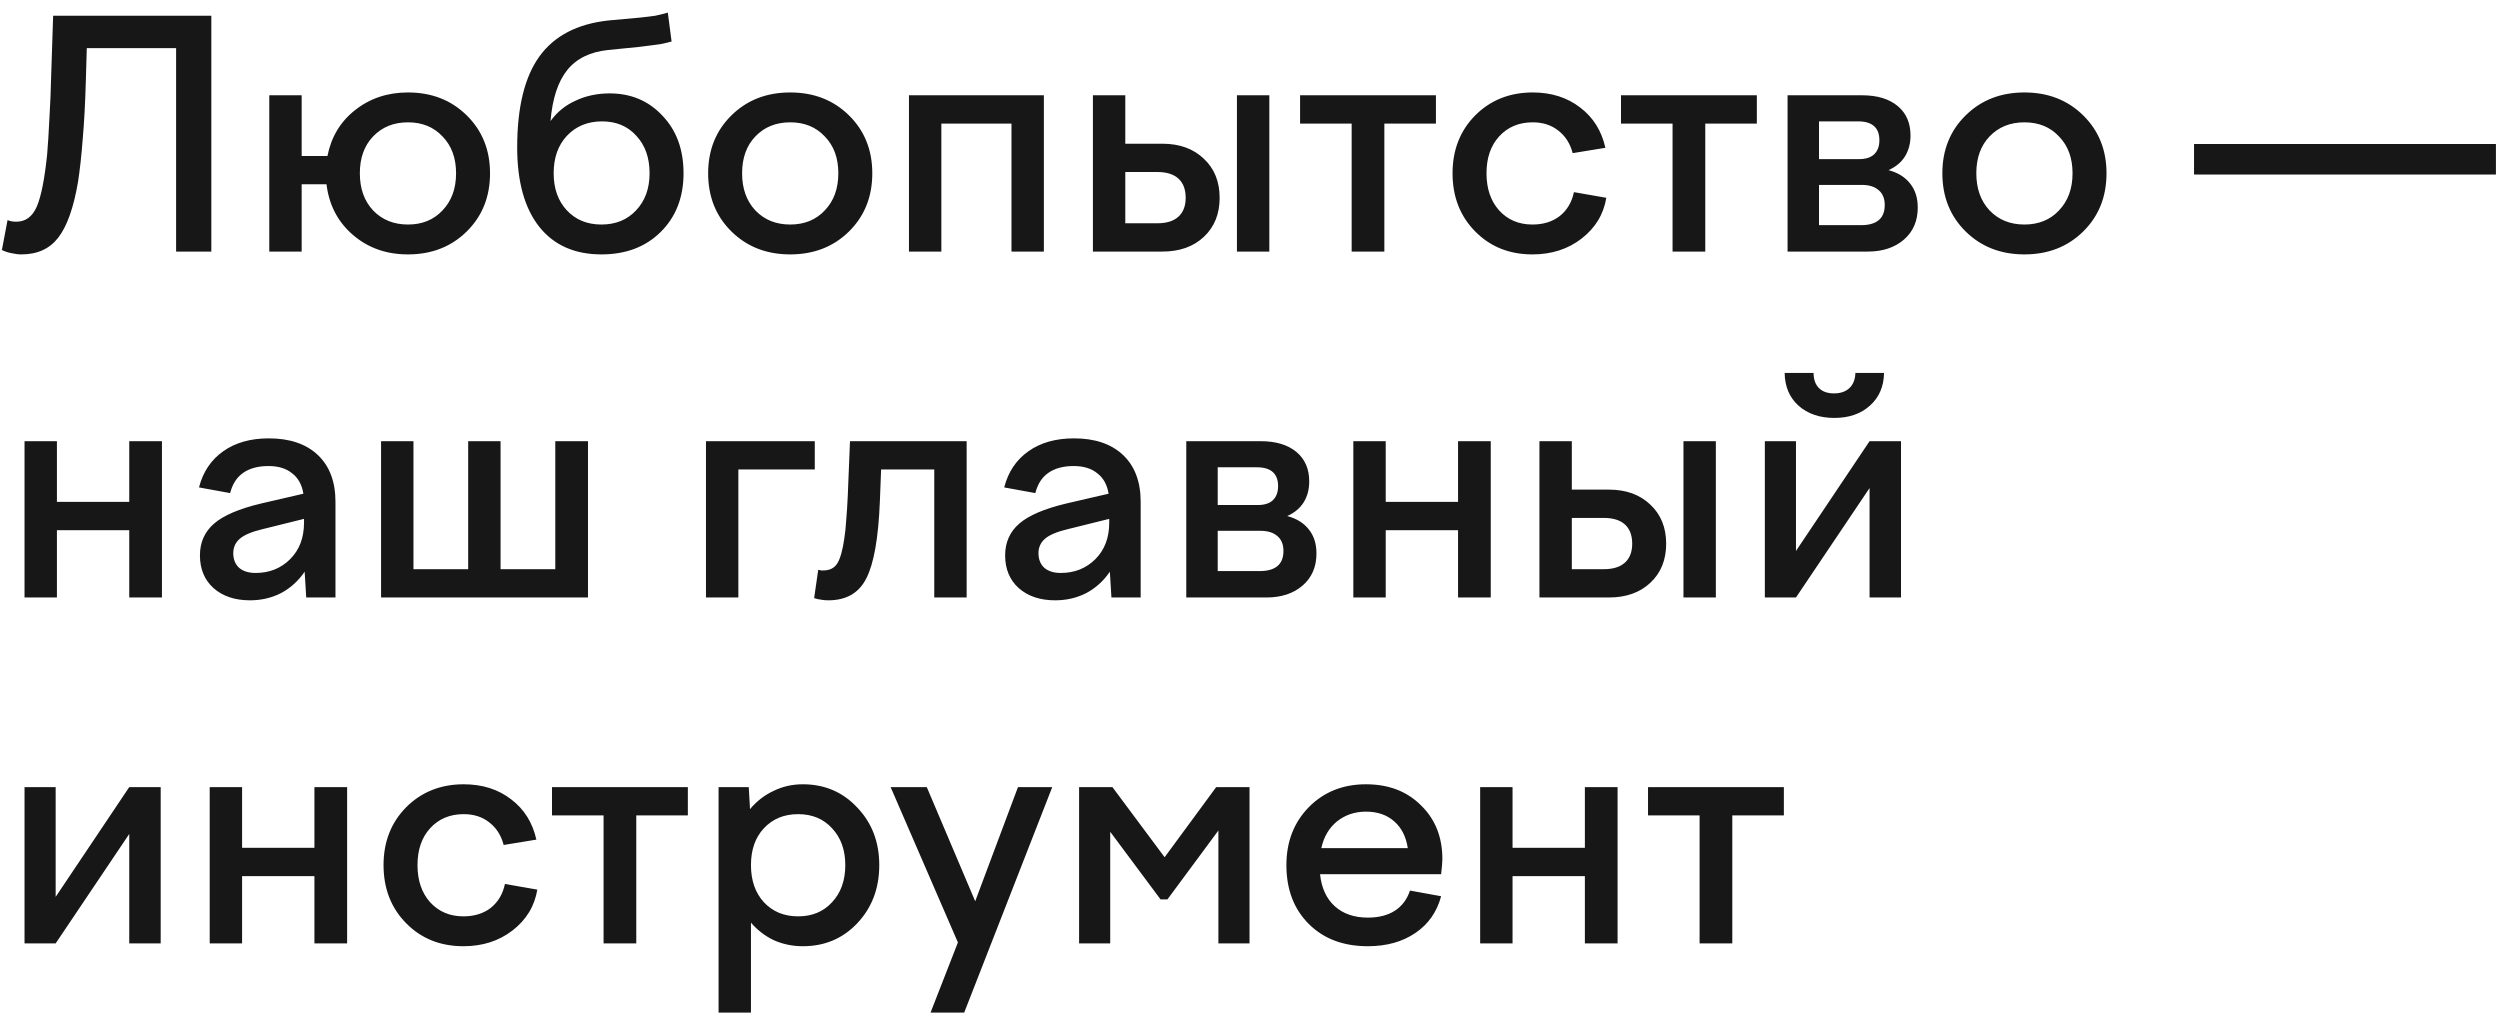 <?xml version="1.0" encoding="UTF-8"?> <svg xmlns="http://www.w3.org/2000/svg" width="159" height="65" viewBox="0 0 159 65" fill="none"><path d="M0.12 15.9L0.48 14C0.587 14.04 0.68 14.067 0.76 14.08C0.853 14.093 0.947 14.1 1.04 14.1C1.627 14.1 2.06 13.78 2.34 13.14C2.62 12.487 2.84 11.373 3 9.8C3.053 9.16 3.1 8.42 3.14 7.58C3.193 6.727 3.233 5.747 3.26 4.64L3.38 1H13.44V16H11.2V3.06H5.52L5.46 5.12C5.42 6.56 5.353 7.807 5.26 8.86C5.18 9.9 5.08 10.807 4.96 11.58C4.68 13.22 4.26 14.4 3.7 15.12C3.153 15.827 2.373 16.18 1.36 16.18C1.16 16.18 0.947 16.153 0.72 16.1C0.507 16.06 0.307 15.993 0.12 15.9ZM19.186 16H17.126V6.06H19.186V9.92H20.826C21.066 8.707 21.653 7.733 22.586 7C23.533 6.253 24.653 5.88 25.946 5.88C27.453 5.88 28.7 6.367 29.686 7.34C30.673 8.313 31.166 9.54 31.166 11.02C31.166 12.513 30.673 13.747 29.686 14.72C28.7 15.693 27.453 16.18 25.946 16.18C24.573 16.18 23.406 15.767 22.446 14.94C21.486 14.113 20.926 13.04 20.766 11.72H19.186V16ZM29.006 11.02C29.006 10.047 28.72 9.267 28.146 8.68C27.586 8.08 26.853 7.78 25.946 7.78C25.04 7.78 24.3 8.08 23.726 8.68C23.166 9.267 22.886 10.047 22.886 11.02C22.886 11.993 23.166 12.78 23.726 13.38C24.3 13.98 25.04 14.28 25.946 14.28C26.853 14.28 27.586 13.98 28.146 13.38C28.72 12.78 29.006 11.993 29.006 11.02ZM43.473 11.02C43.473 12.553 42.986 13.8 42.013 14.76C41.053 15.707 39.8 16.18 38.253 16.18C36.547 16.18 35.227 15.593 34.293 14.42C33.36 13.233 32.893 11.553 32.893 9.38C32.893 6.82 33.367 4.887 34.313 3.58C35.26 2.273 36.727 1.513 38.713 1.3L40.693 1.12C41.08 1.08 41.407 1.04 41.673 1C41.94 0.947 42.206 0.88 42.473 0.8L42.713 2.64C42.526 2.693 42.3 2.747 42.033 2.8C41.78 2.84 41.327 2.9 40.673 2.98L38.673 3.18C37.526 3.3 36.66 3.727 36.073 4.46C35.486 5.193 35.133 6.273 35.013 7.7C35.426 7.127 35.96 6.693 36.613 6.4C37.267 6.093 37.986 5.94 38.773 5.94C40.133 5.94 41.253 6.413 42.133 7.36C43.026 8.293 43.473 9.513 43.473 11.02ZM41.313 11.02C41.313 10.033 41.033 9.24 40.473 8.64C39.926 8.027 39.2 7.72 38.293 7.72C37.373 7.72 36.627 8.027 36.053 8.64C35.493 9.24 35.213 10.033 35.213 11.02C35.213 11.993 35.493 12.78 36.053 13.38C36.613 13.98 37.346 14.28 38.253 14.28C39.16 14.28 39.893 13.98 40.453 13.38C41.026 12.78 41.313 11.993 41.313 11.02ZM45.038 11.02C45.038 9.54 45.531 8.313 46.518 7.34C47.505 6.367 48.751 5.88 50.258 5.88C51.764 5.88 53.011 6.367 53.998 7.34C54.984 8.313 55.478 9.54 55.478 11.02C55.478 12.513 54.984 13.747 53.998 14.72C53.011 15.693 51.764 16.18 50.258 16.18C48.751 16.18 47.505 15.693 46.518 14.72C45.531 13.747 45.038 12.513 45.038 11.02ZM53.318 11.02C53.318 10.047 53.031 9.267 52.458 8.68C51.898 8.08 51.164 7.78 50.258 7.78C49.351 7.78 48.611 8.08 48.038 8.68C47.478 9.267 47.198 10.047 47.198 11.02C47.198 11.993 47.478 12.78 48.038 13.38C48.611 13.98 49.351 14.28 50.258 14.28C51.164 14.28 51.898 13.98 52.458 13.38C53.031 12.78 53.318 11.993 53.318 11.02ZM59.87 16H57.81V6.06H66.39V16H64.33V7.86H59.87V16ZM73.929 16H69.509V6.06H71.569V9.14H73.929C75.023 9.14 75.903 9.46 76.569 10.1C77.236 10.727 77.569 11.553 77.569 12.58C77.569 13.607 77.236 14.433 76.569 15.06C75.903 15.687 75.023 16 73.929 16ZM80.729 16H78.669V6.06H80.729V16ZM75.409 12.58C75.409 12.047 75.256 11.64 74.949 11.36C74.643 11.08 74.196 10.94 73.609 10.94H71.569V14.2H73.609C74.196 14.2 74.643 14.06 74.949 13.78C75.256 13.5 75.409 13.1 75.409 12.58ZM88.045 16H85.965V7.86H82.685V6.06H91.325V7.86H88.045V16ZM97.462 16.18C95.995 16.18 94.782 15.693 93.822 14.72C92.862 13.747 92.382 12.513 92.382 11.02C92.382 9.54 92.862 8.313 93.822 7.34C94.795 6.367 96.015 5.88 97.482 5.88C98.668 5.88 99.675 6.2 100.502 6.84C101.328 7.467 101.862 8.32 102.102 9.4L100.022 9.74C99.862 9.127 99.555 8.647 99.102 8.3C98.662 7.953 98.122 7.78 97.482 7.78C96.602 7.78 95.888 8.08 95.342 8.68C94.808 9.267 94.542 10.047 94.542 11.02C94.542 11.993 94.808 12.78 95.342 13.38C95.888 13.98 96.595 14.28 97.462 14.28C98.155 14.28 98.735 14.1 99.202 13.74C99.668 13.367 99.968 12.86 100.102 12.22L102.162 12.58C101.988 13.633 101.462 14.5 100.582 15.18C99.715 15.847 98.675 16.18 97.462 16.18ZM108.455 16H106.375V7.86H103.095V6.06H111.735V7.86H108.455V16ZM118.789 16H113.689V6.06H118.429C119.389 6.06 120.142 6.287 120.689 6.74C121.236 7.193 121.509 7.82 121.509 8.62C121.509 9.127 121.389 9.573 121.149 9.96C120.909 10.333 120.562 10.62 120.109 10.82C120.709 10.98 121.169 11.267 121.489 11.68C121.809 12.08 121.969 12.587 121.969 13.2C121.969 14.053 121.676 14.733 121.089 15.24C120.502 15.747 119.736 16 118.789 16ZM119.529 8.92C119.529 8.52 119.416 8.22 119.189 8.02C118.962 7.82 118.629 7.72 118.189 7.72H115.689V10.12H118.229C118.656 10.12 118.976 10.02 119.189 9.82C119.416 9.607 119.529 9.307 119.529 8.92ZM115.689 14.32H118.369C118.862 14.32 119.236 14.213 119.489 14C119.742 13.787 119.869 13.467 119.869 13.04C119.869 12.627 119.742 12.313 119.489 12.1C119.236 11.873 118.876 11.76 118.409 11.76H115.689V14.32ZM123.534 11.02C123.534 9.54 124.027 8.313 125.014 7.34C126.001 6.367 127.247 5.88 128.754 5.88C130.261 5.88 131.507 6.367 132.494 7.34C133.481 8.313 133.974 9.54 133.974 11.02C133.974 12.513 133.481 13.747 132.494 14.72C131.507 15.693 130.261 16.18 128.754 16.18C127.247 16.18 126.001 15.693 125.014 14.72C124.027 13.747 123.534 12.513 123.534 11.02ZM131.814 11.02C131.814 10.047 131.527 9.267 130.954 8.68C130.394 8.08 129.661 7.78 128.754 7.78C127.847 7.78 127.107 8.08 126.534 8.68C125.974 9.267 125.694 10.047 125.694 11.02C125.694 11.993 125.974 12.78 126.534 13.38C127.107 13.98 127.847 14.28 128.754 14.28C129.661 14.28 130.394 13.98 130.954 13.38C131.527 12.78 131.814 11.993 131.814 11.02ZM139.541 11.1V9.16H158.741V11.1H139.541ZM3.62 38H1.56V28.06H3.62V31.92H8.22V28.06H10.3V38H8.22V33.72H3.62V38ZM21.336 38H19.476L19.376 36.36C18.976 36.947 18.476 37.4 17.876 37.72C17.276 38.027 16.616 38.18 15.896 38.18C14.936 38.18 14.163 37.92 13.576 37.4C13.003 36.88 12.716 36.187 12.716 35.32C12.716 34.493 13.016 33.82 13.616 33.3C14.216 32.78 15.216 32.353 16.616 32.02L19.296 31.4C19.203 30.827 18.963 30.393 18.576 30.1C18.203 29.793 17.703 29.64 17.076 29.64C16.409 29.64 15.869 29.787 15.456 30.08C15.056 30.36 14.783 30.787 14.636 31.36L12.656 31C12.909 30.013 13.423 29.247 14.196 28.7C14.969 28.153 15.936 27.88 17.096 27.88C18.429 27.88 19.469 28.233 20.216 28.94C20.963 29.647 21.336 30.64 21.336 31.92V38ZM14.836 35.18C14.836 35.58 14.963 35.893 15.216 36.12C15.469 36.333 15.816 36.44 16.256 36.44C17.136 36.44 17.869 36.147 18.456 35.56C19.043 34.973 19.336 34.2 19.336 33.24V33L16.676 33.66C16.009 33.82 15.536 34.02 15.256 34.26C14.976 34.5 14.836 34.807 14.836 35.18ZM37.396 38H24.236V28.06H26.296V36.2H29.776V28.06H31.836V36.2H35.316V28.06H37.396V38ZM46.96 38H44.9V28.06H51.82V29.86H46.96V38ZM51.779 38.04L52.039 36.24C52.133 36.253 52.199 36.267 52.239 36.28C52.279 36.28 52.319 36.28 52.359 36.28C52.773 36.28 53.073 36.127 53.259 35.82C53.446 35.513 53.593 34.987 53.699 34.24C53.753 33.907 53.793 33.52 53.819 33.08C53.859 32.627 53.893 32.107 53.919 31.52L54.059 28.06H61.479V38H59.419V29.86H56.039L55.959 31.9C55.866 34.22 55.579 35.847 55.099 36.78C54.633 37.713 53.826 38.18 52.679 38.18C52.506 38.18 52.353 38.167 52.219 38.14C52.086 38.127 51.939 38.093 51.779 38.04ZM72.547 38H70.687L70.587 36.36C70.187 36.947 69.687 37.4 69.087 37.72C68.487 38.027 67.827 38.18 67.107 38.18C66.147 38.18 65.374 37.92 64.787 37.4C64.213 36.88 63.927 36.187 63.927 35.32C63.927 34.493 64.227 33.82 64.827 33.3C65.427 32.78 66.427 32.353 67.827 32.02L70.507 31.4C70.413 30.827 70.174 30.393 69.787 30.1C69.413 29.793 68.913 29.64 68.287 29.64C67.62 29.64 67.08 29.787 66.667 30.08C66.267 30.36 65.993 30.787 65.847 31.36L63.867 31C64.12 30.013 64.633 29.247 65.407 28.7C66.18 28.153 67.147 27.88 68.307 27.88C69.64 27.88 70.68 28.233 71.427 28.94C72.174 29.647 72.547 30.64 72.547 31.92V38ZM66.047 35.18C66.047 35.58 66.174 35.893 66.427 36.12C66.68 36.333 67.027 36.44 67.467 36.44C68.347 36.44 69.08 36.147 69.667 35.56C70.254 34.973 70.547 34.2 70.547 33.24V33L67.887 33.66C67.22 33.82 66.747 34.02 66.467 34.26C66.187 34.5 66.047 34.807 66.047 35.18ZM80.547 38H75.447V28.06H80.187C81.147 28.06 81.9 28.287 82.447 28.74C82.993 29.193 83.267 29.82 83.267 30.62C83.267 31.127 83.147 31.573 82.907 31.96C82.667 32.333 82.32 32.62 81.867 32.82C82.467 32.98 82.927 33.267 83.247 33.68C83.567 34.08 83.727 34.587 83.727 35.2C83.727 36.053 83.433 36.733 82.847 37.24C82.26 37.747 81.493 38 80.547 38ZM81.287 30.92C81.287 30.52 81.173 30.22 80.947 30.02C80.72 29.82 80.387 29.72 79.947 29.72H77.447V32.12H79.987C80.413 32.12 80.733 32.02 80.947 31.82C81.173 31.607 81.287 31.307 81.287 30.92ZM77.447 36.32H80.127C80.62 36.32 80.993 36.213 81.247 36C81.5 35.787 81.627 35.467 81.627 35.04C81.627 34.627 81.5 34.313 81.247 34.1C80.993 33.873 80.633 33.76 80.167 33.76H77.447V36.32ZM88.132 38H86.072V28.06H88.132V31.92H92.732V28.06H94.812V38H92.732V33.72H88.132V38ZM102.328 38H97.908V28.06H99.968V31.14H102.328C103.421 31.14 104.301 31.46 104.968 32.1C105.634 32.727 105.968 33.553 105.968 34.58C105.968 35.607 105.634 36.433 104.968 37.06C104.301 37.687 103.421 38 102.328 38ZM109.128 38H107.068V28.06H109.128V38ZM103.808 34.58C103.808 34.047 103.654 33.64 103.348 33.36C103.041 33.08 102.594 32.94 102.008 32.94H99.968V36.2H102.008C102.594 36.2 103.041 36.06 103.348 35.78C103.654 35.5 103.808 35.1 103.808 34.58ZM116.644 25.02C117.057 25.02 117.384 24.907 117.624 24.68C117.864 24.453 117.99 24.133 118.004 23.72H119.824C119.81 24.587 119.51 25.28 118.924 25.8C118.35 26.32 117.597 26.58 116.664 26.58C115.73 26.58 114.97 26.32 114.384 25.8C113.81 25.28 113.517 24.587 113.504 23.72H115.344C115.344 24.133 115.457 24.453 115.684 24.68C115.91 24.907 116.23 25.02 116.644 25.02ZM114.224 38H112.244V28.06H114.224V35.04L118.904 28.06H120.904V38H118.904V31.04L114.224 38ZM3.54 60H1.56V50.06H3.54V57.04L8.22 50.06H10.22V60H8.22V53.04L3.54 60ZM15.397 60H13.337V50.06H15.397V53.92H19.997V50.06H22.077V60H19.997V55.72H15.397V60ZM29.473 60.18C28.007 60.18 26.793 59.693 25.833 58.72C24.873 57.747 24.393 56.513 24.393 55.02C24.393 53.54 24.873 52.313 25.833 51.34C26.807 50.367 28.027 49.88 29.493 49.88C30.68 49.88 31.687 50.2 32.513 50.84C33.34 51.467 33.873 52.32 34.113 53.4L32.033 53.74C31.873 53.127 31.567 52.647 31.113 52.3C30.673 51.953 30.133 51.78 29.493 51.78C28.613 51.78 27.9 52.08 27.353 52.68C26.82 53.267 26.553 54.047 26.553 55.02C26.553 55.993 26.82 56.78 27.353 57.38C27.9 57.98 28.607 58.28 29.473 58.28C30.167 58.28 30.747 58.1 31.213 57.74C31.68 57.367 31.98 56.86 32.113 56.22L34.173 56.58C34 57.633 33.473 58.5 32.593 59.18C31.727 59.847 30.687 60.18 29.473 60.18ZM40.467 60H38.387V51.86H35.107V50.06H43.747V51.86H40.467V60ZM45.701 64.4V50.06H47.621L47.701 51.46C48.127 50.953 48.627 50.567 49.201 50.3C49.774 50.02 50.394 49.88 51.061 49.88C52.447 49.88 53.601 50.373 54.521 51.36C55.454 52.333 55.921 53.553 55.921 55.02C55.921 56.5 55.454 57.733 54.521 58.72C53.601 59.693 52.447 60.18 51.061 60.18C50.407 60.18 49.794 60.053 49.221 59.8C48.661 59.533 48.174 59.16 47.761 58.68V64.4H45.701ZM53.761 55.02C53.761 54.06 53.481 53.28 52.921 52.68C52.374 52.08 51.654 51.78 50.761 51.78C49.867 51.78 49.141 52.08 48.581 52.68C48.034 53.267 47.761 54.047 47.761 55.02C47.761 55.993 48.034 56.78 48.581 57.38C49.141 57.98 49.867 58.28 50.761 58.28C51.654 58.28 52.374 57.98 52.921 57.38C53.481 56.78 53.761 55.993 53.761 55.02ZM60.923 59.94L56.643 50.06H58.943L62.023 57.32L64.743 50.06H66.923L61.323 64.4H59.183L60.923 59.94ZM70.61 60H68.63V50.06H70.75L74.07 54.52L77.35 50.06H79.47V60H77.49V52.82L74.25 57.2H73.81L70.61 52.9V60ZM86.995 60.18C85.435 60.18 84.182 59.707 83.235 58.76C82.288 57.813 81.815 56.567 81.815 55.02C81.815 53.54 82.288 52.313 83.235 51.34C84.195 50.367 85.409 49.88 86.875 49.88C88.315 49.88 89.482 50.327 90.375 51.22C91.282 52.1 91.735 53.24 91.735 54.64C91.735 54.747 91.728 54.873 91.715 55.02C91.702 55.167 91.682 55.36 91.655 55.6H83.955C84.049 56.48 84.362 57.16 84.895 57.64C85.428 58.12 86.129 58.36 86.995 58.36C87.689 58.36 88.262 58.213 88.715 57.92C89.168 57.627 89.489 57.2 89.675 56.64L91.655 57C91.388 58 90.842 58.78 90.015 59.34C89.189 59.9 88.182 60.18 86.995 60.18ZM86.875 51.62C86.168 51.62 85.555 51.827 85.035 52.24C84.528 52.653 84.195 53.22 84.035 53.94H89.535C89.428 53.22 89.142 52.653 88.675 52.24C88.209 51.827 87.609 51.62 86.875 51.62ZM96.198 60H94.138V50.06H96.198V53.92H100.798V50.06H102.878V60H100.798V55.72H96.198V60ZM110.174 60H108.094V51.86H104.814V50.06H113.454V51.86H110.174V60Z" fill="#171717"></path></svg> 